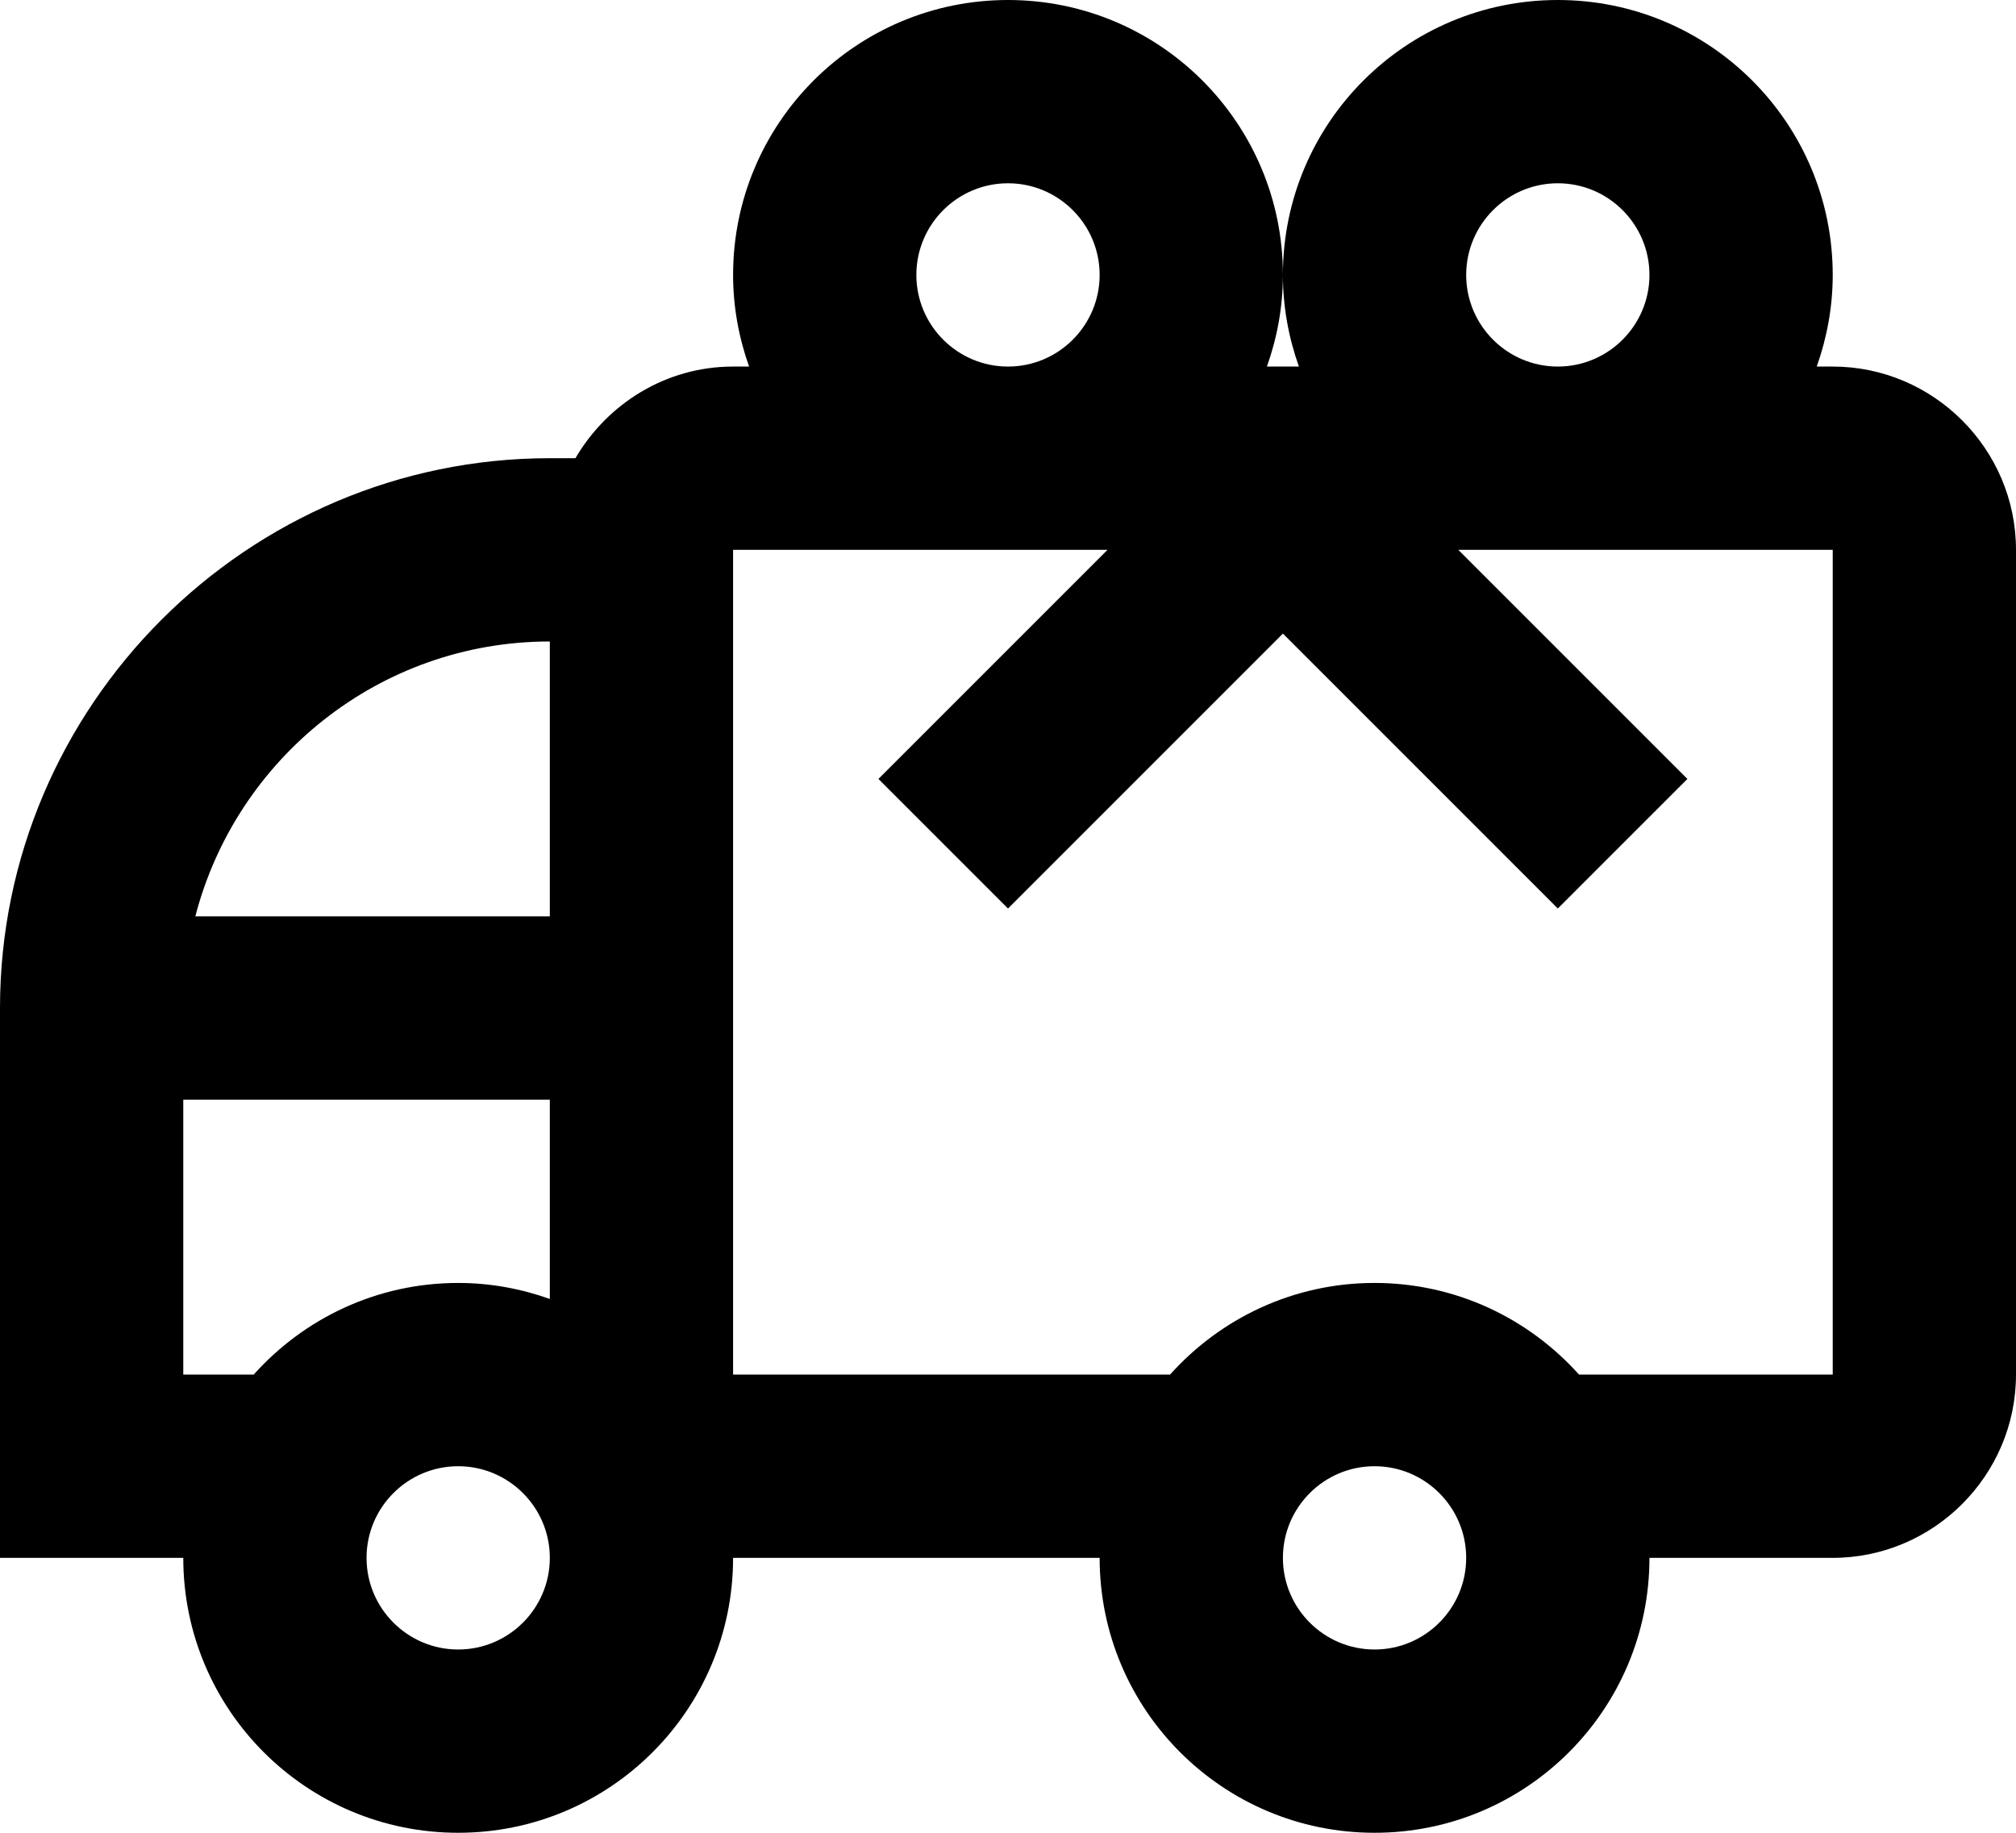 <svg xmlns="http://www.w3.org/2000/svg" fill="none" viewBox="0 0 44 40" height="40" width="44">
<path fill="black" d="M40 8H39.651C39.873 7.374 40 6.702 40 6C40 2.686 37.314 0 34 0C30.686 0 28 2.686 28 6C28 6.702 28.127 7.374 28.349 8H27.651C27.873 7.374 28 6.702 28 6C28 2.686 25.314 0 22 0C18.686 0 16 2.686 16 6C16 6.702 16.127 7.374 16.349 8H16C14.531 8 13.254 8.812 12.559 10H12C5.4 10 0 15.4 0 22V34H4C4 37.314 6.686 40 10 40C13.314 40 16 37.314 16 34H24C24 37.314 26.686 40 30 40C33.314 40 36 37.314 36 34H40C42.2 34 44 32.2 44 30V12C44 9.8 42.2 8 40 8ZM32 6C32 4.897 32.897 4 34 4C35.103 4 36 4.897 36 6C36 7.103 35.103 8 34 8C32.897 8 32 7.103 32 6ZM20 6C20 4.897 20.897 4 22 4C23.103 4 24 4.897 24 6C24 7.103 23.103 8 22 8C20.897 8 20 7.103 20 6ZM10 36C8.897 36 8 35.103 8 34C8 32.897 8.897 32 10 32C11.103 32 12 32.897 12 34C12 35.103 11.103 36 10 36ZM12 14V20H4.263C5.155 16.555 8.28 14 12 14ZM4 30V24H12V28.349C11.374 28.127 10.702 28 10 28C8.225 28 6.635 28.775 5.537 30H4ZM30 36C28.897 36 28 35.103 28 34C28 32.897 28.897 32 30 32C31.103 32 32 32.897 32 34C32 35.103 31.103 36 30 36ZM40 30H34.463C33.364 28.775 31.775 28 30 28C28.225 28 26.635 28.775 25.537 30H16V12H24.172L19.172 17L22 19.828L28 13.828L34 19.828L36.828 17L31.828 12H40V30Z"></path>
</svg>
